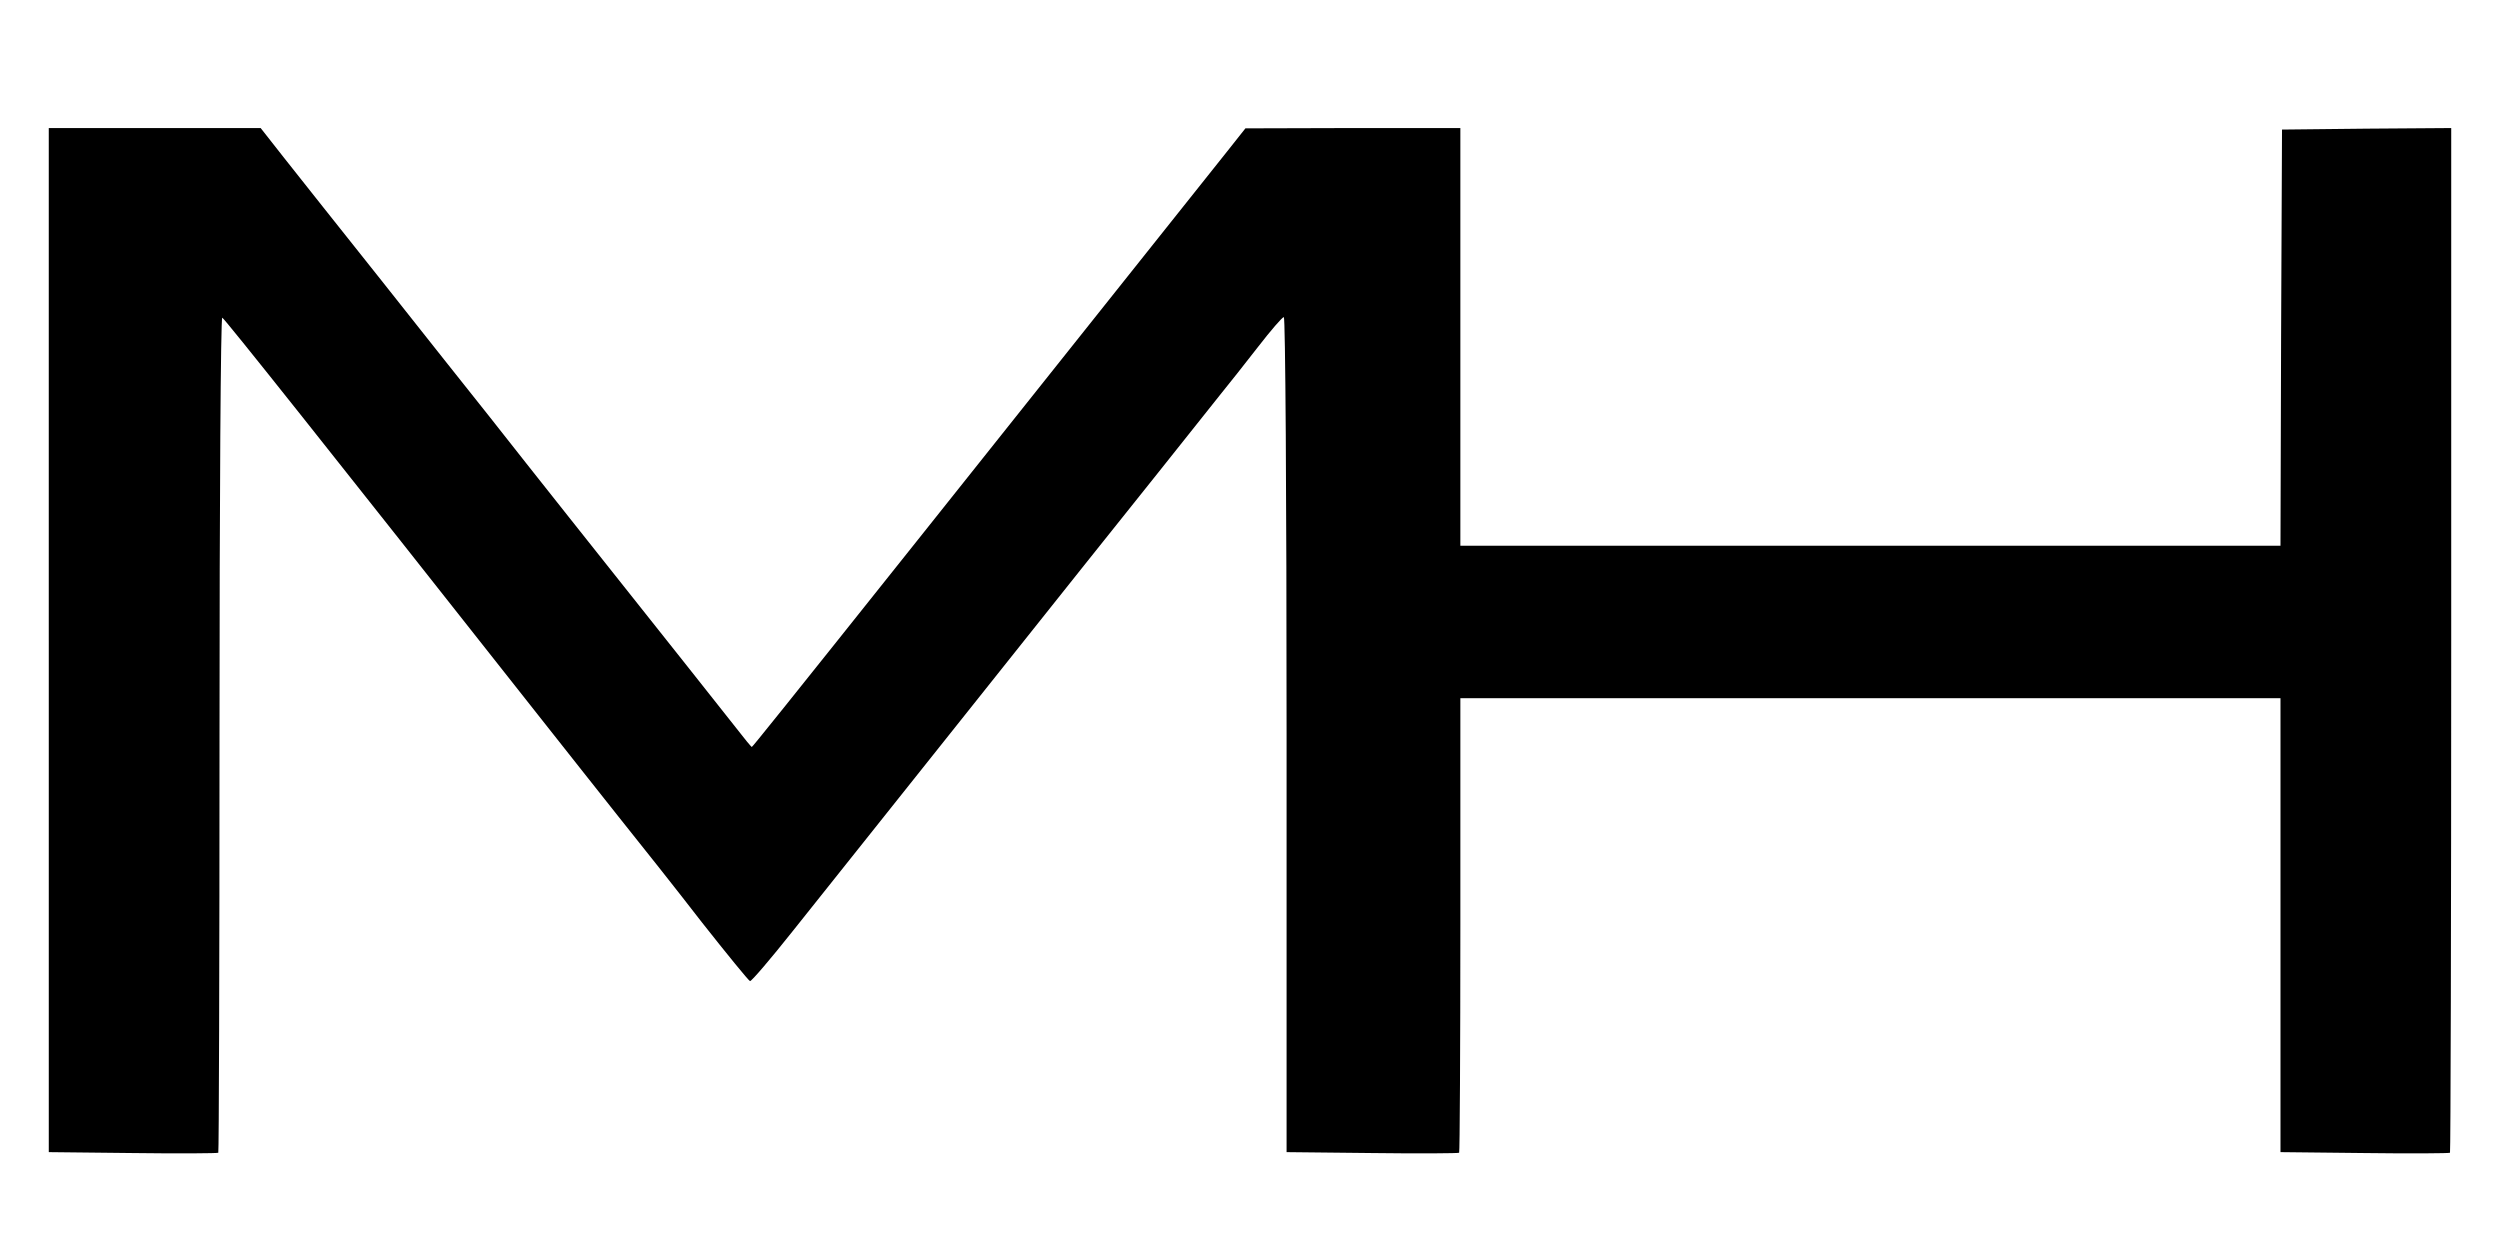 <svg
    xmlns="http://www.w3.org/2000/svg"
    width="1024"
    height="512"
    viewBox="100 300 820 400"
    fill="currentColor"
>
    <g transform="translate(0,1024) scale(0.1,-0.1)">
        <path d="M1160 5190 l0 -1679 276 -3 c152 -2 278 -1 280 1 2 2 4 620 4 1374 0 785 4 1367 9 1365 7 -2 352 -436 1035 -1302 77 -98 197 -249 265 -335 69 -86 192 -241 273 -346 82 -104 153 -191 158 -193 4 -2 68 73 141 165 74 92 338 425 588 738 250 314 524 658 610 765 85 107 177 222 203 255 27 33 83 104 125 158 41 53 79 97 84 97 5 0 9 -573 9 -1370 l0 -1369 281 -3 c154 -2 283 -1 285 1 2 2 4 339 4 748 l0 743 1345 0 1345 0 0 -745 0 -744 276 -3 c152 -2 278 -1 280 1 2 2 4 760 4 1683 l0 1678 -277 -2 -278 -3 -3 -682 -2 -683 -1345 0 -1345 0 0 685 0 685 -352 0 -353 -1 -61 -77 c-68 -85 -702 -881 -1021 -1282 -435 -546 -535 -670 -537 -670 -2 0 -25 28 -52 63 -46 59 -214 270 -549 692 -83 105 -200 252 -260 329 -61 76 -219 276 -353 445 -134 168 -278 350 -320 403 l-77 98 -347 0 -348 0 0 -1680z"></path>
    </g>
</svg>
